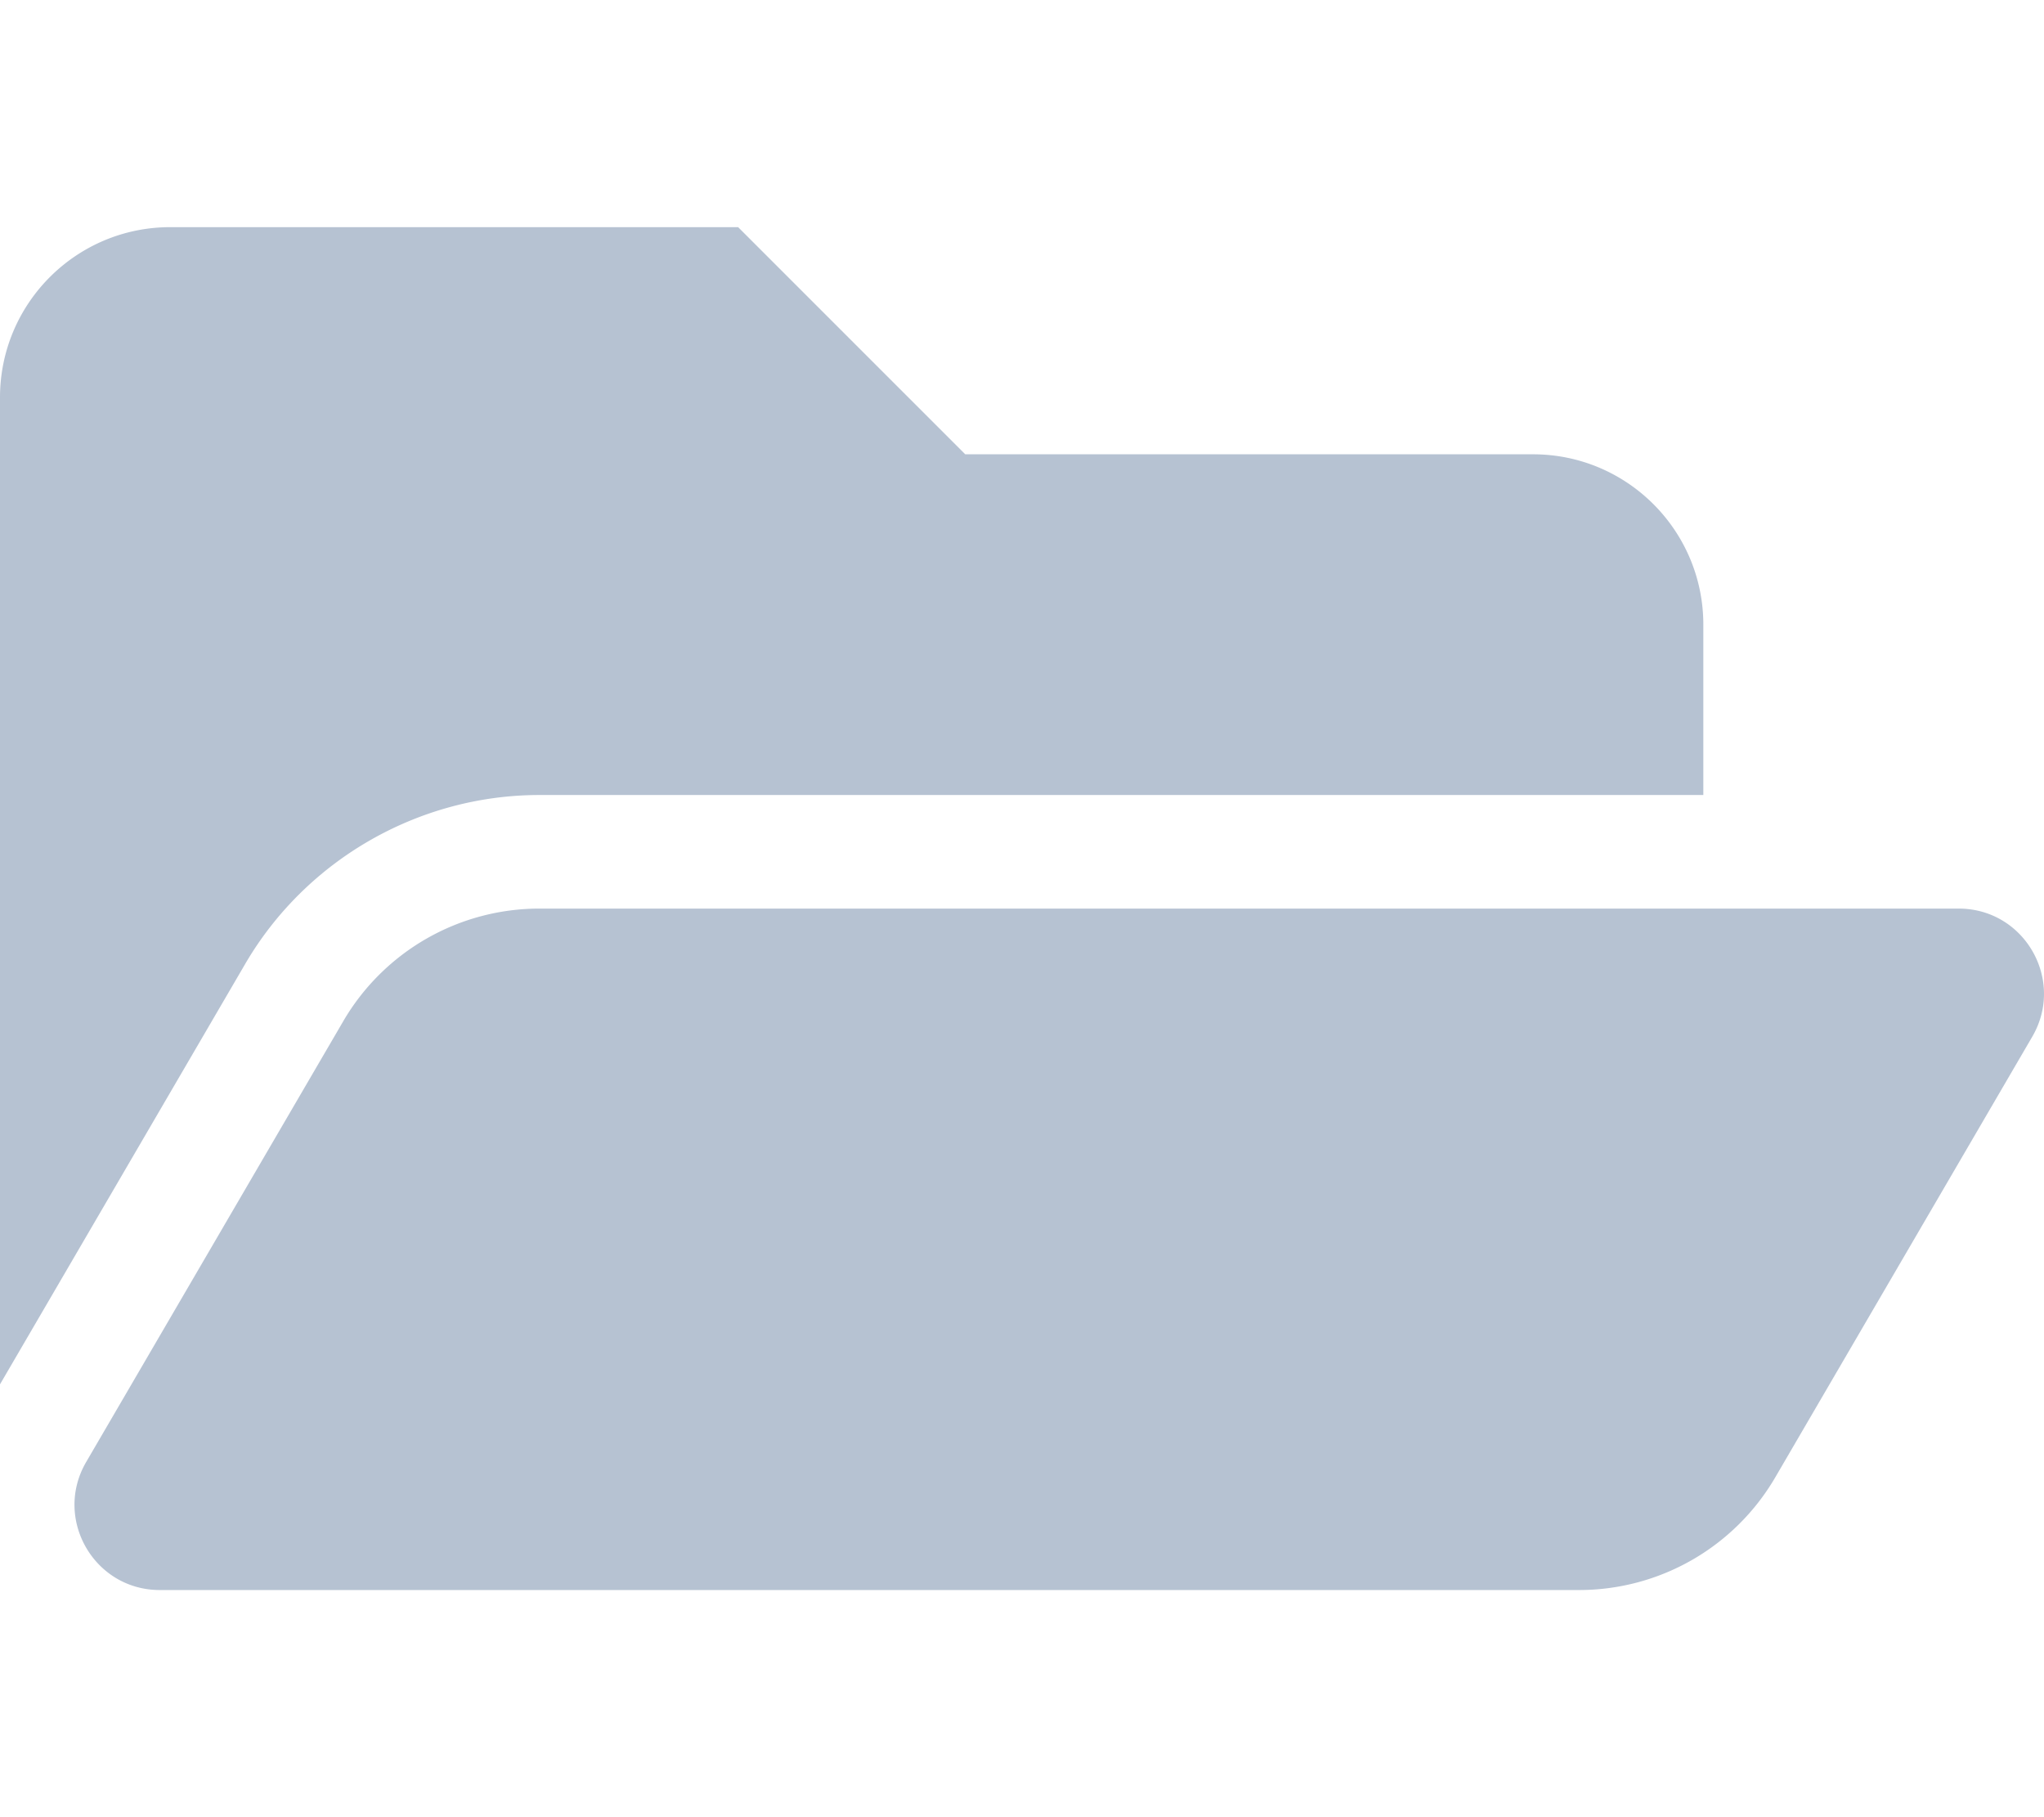 <svg aria-hidden="true" focusable="false" data-prefix="fas" data-icon="folder-open" class="svg-inline--fa fa-folder-open fa-w-18" role="img" xmlns="http://www.w3.org/2000/svg" viewBox="0 0 576 512"><path fill="#B6C2D2" d="M572.694 292.093L500.27 416.248A63.997 63.997 0 0 1 444.989 448H45.025c-18.523 0-30.064-20.093-20.731-36.093l72.424-124.155A64 64 0 0 1 152 256h399.964c18.523 0 30.064 20.093 20.73 36.093zM152 224h328v-48c0-26.51-21.49-48-48-48H272l-64-64H48C21.49 64 0 85.49 0 112v278.046l69.077-118.418C86.214 242.25 117.989 224 152 224z"></path></svg>
